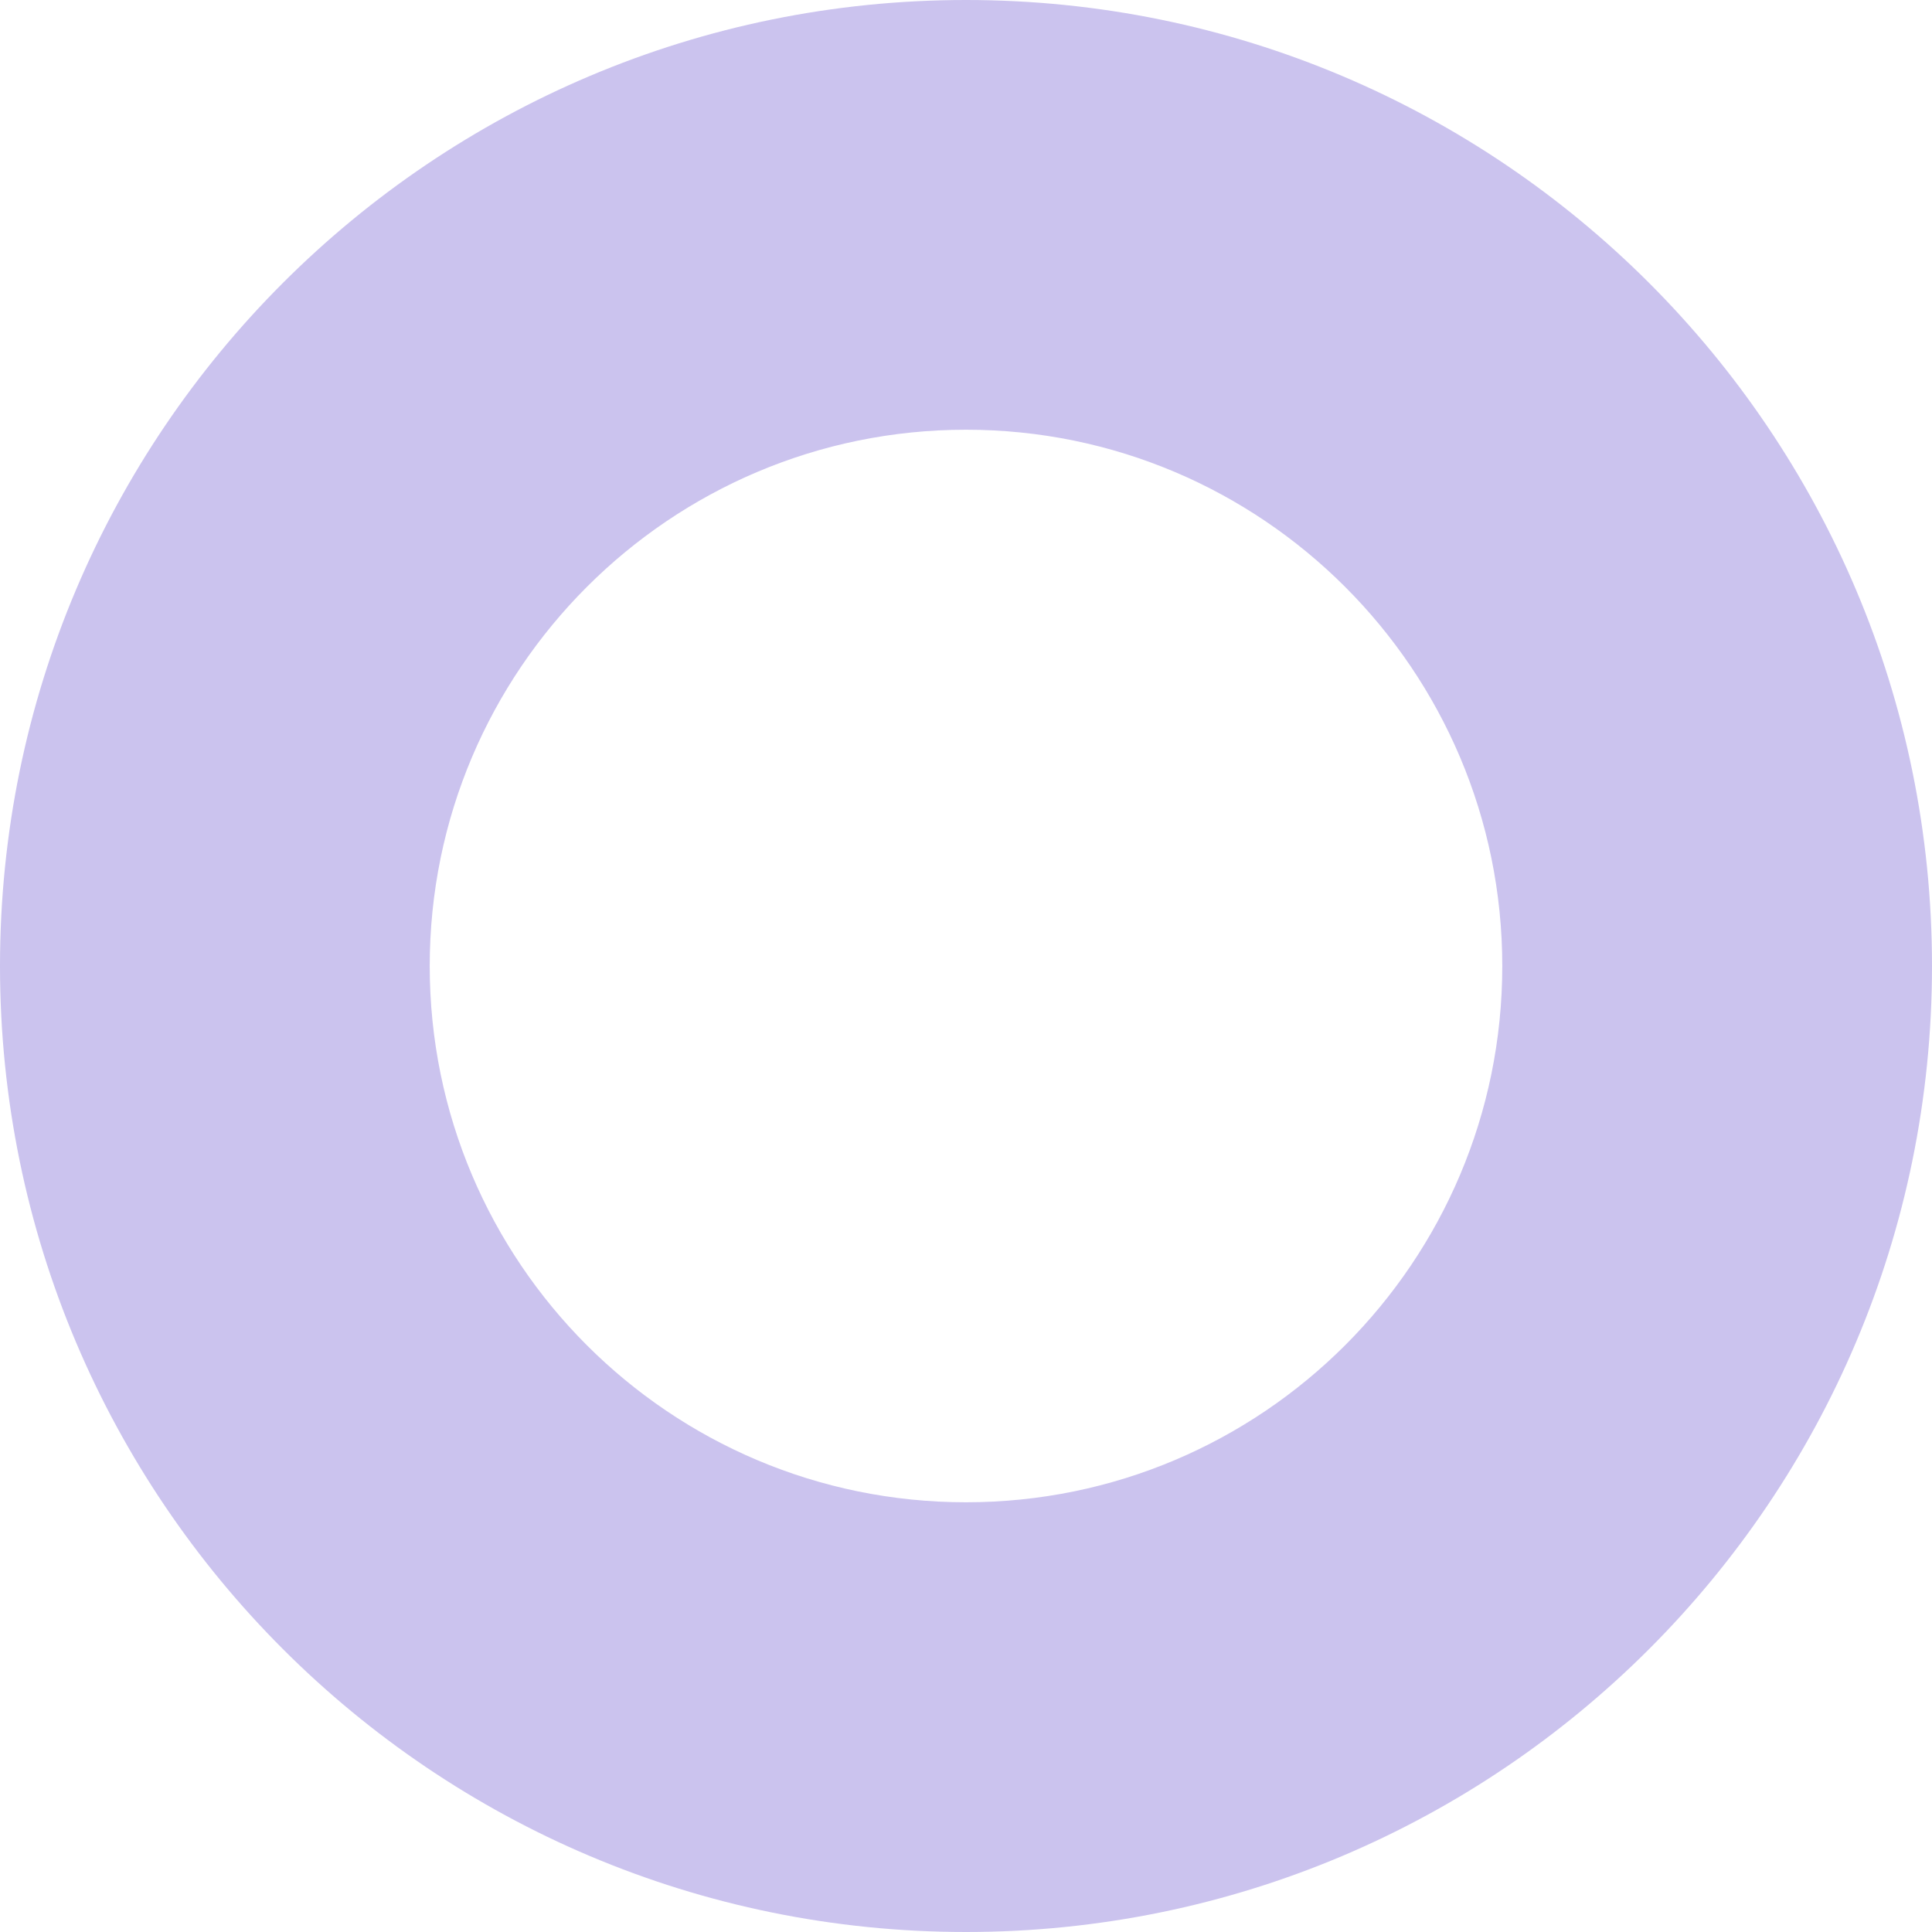 <?xml version="1.0" encoding="UTF-8" standalone="no"?><svg xmlns="http://www.w3.org/2000/svg" xmlns:xlink="http://www.w3.org/1999/xlink" fill="#000000" height="496.8" preserveAspectRatio="xMidYMid meet" version="1" viewBox="0.0 0.0 496.8 496.8" width="496.8" zoomAndPan="magnify"><g id="change1_1"><path d="M248.4,0C111.2,0,0,111.2,0,248.4s111.2,248.4,248.4,248.4s248.4-111.2,248.4-248.4S385.6,0,248.4,0z M248.4,386.3c-76.2,0-137.9-61.8-137.9-137.9s61.8-137.9,137.9-137.9s137.9,61.8,137.9,137.9S324.6,386.3,248.4,386.3z" fill="#cbc3ee"/></g></svg>